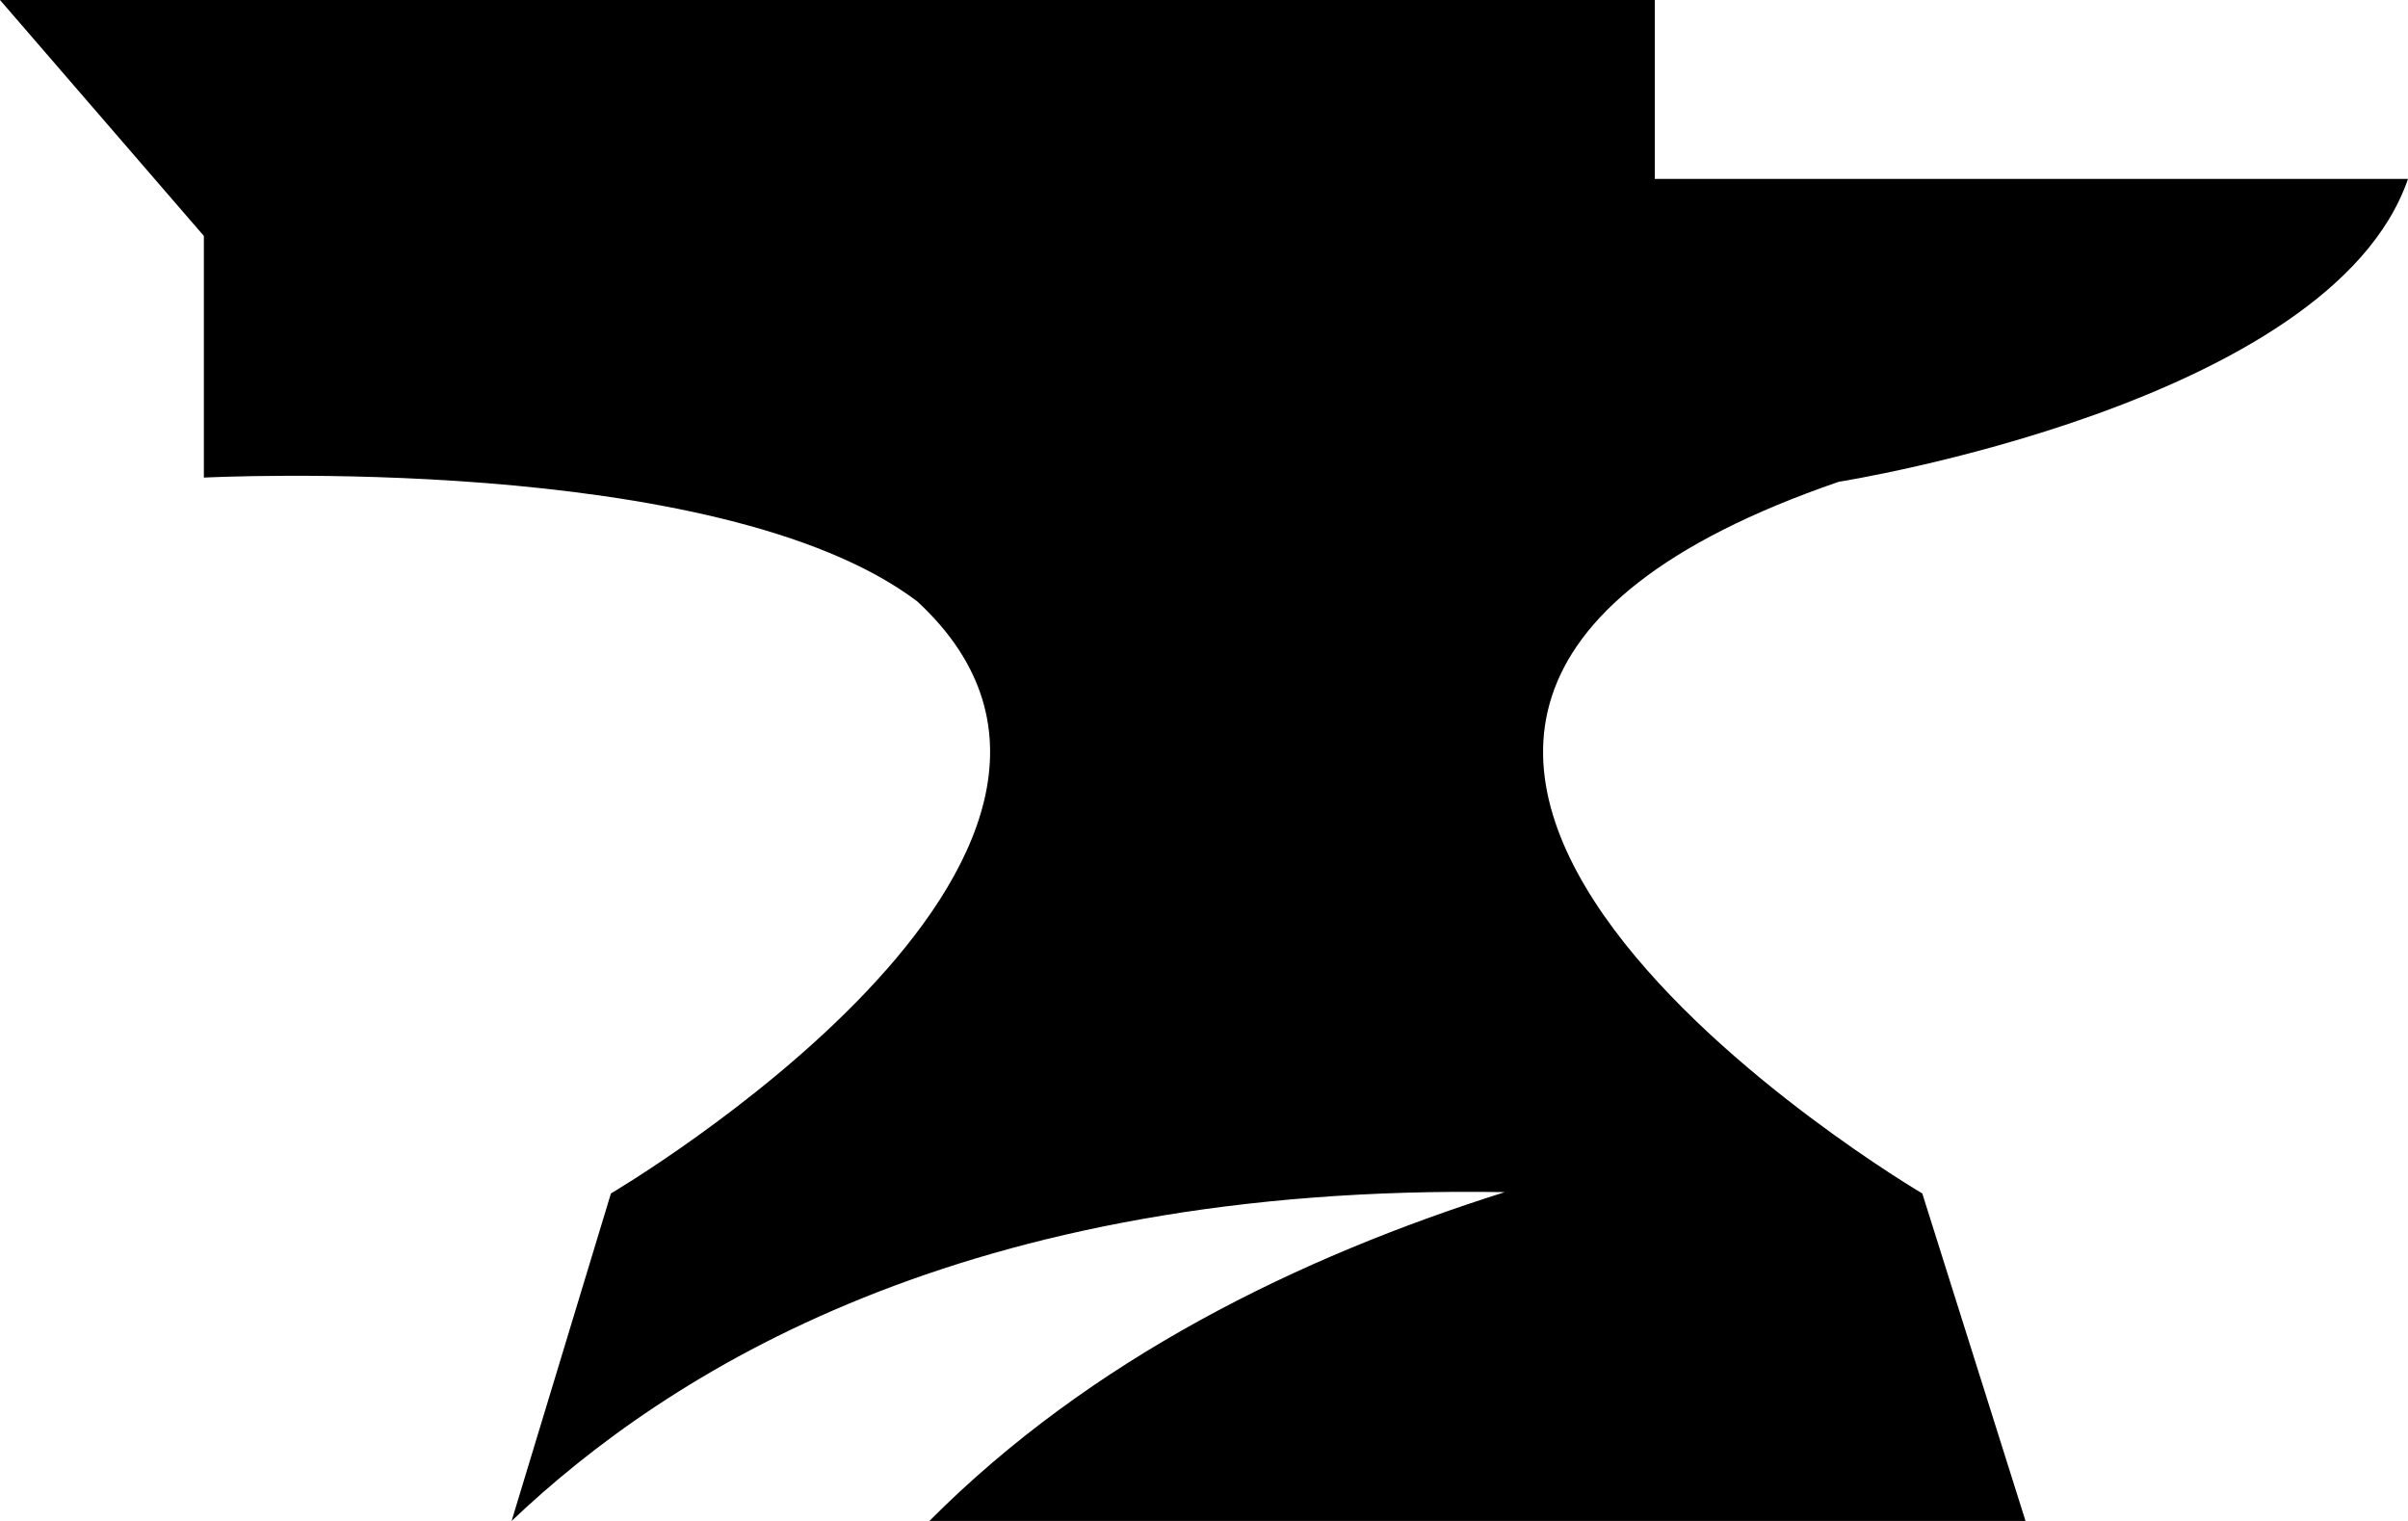 <svg width="152" height="96" viewBox="0 0 152 96" fill="none" xmlns="http://www.w3.org/2000/svg">
<path d="M116.065 30.41C116.065 30.41 147.098 25.528 152 11.293H104.456V0H0L12.869 14.893V30.145C12.869 30.145 45.34 28.465 57.899 37.958C75.088 53.848 38.564 75.328 38.564 75.328L32.294 96C42.091 86.697 60.756 74.672 94.987 75.246C81.96 79.352 68.862 85.762 58.666 96H127.857L121.34 75.328C121.34 75.328 71.193 45.846 116.065 30.41Z" fill="black"/>
</svg>
